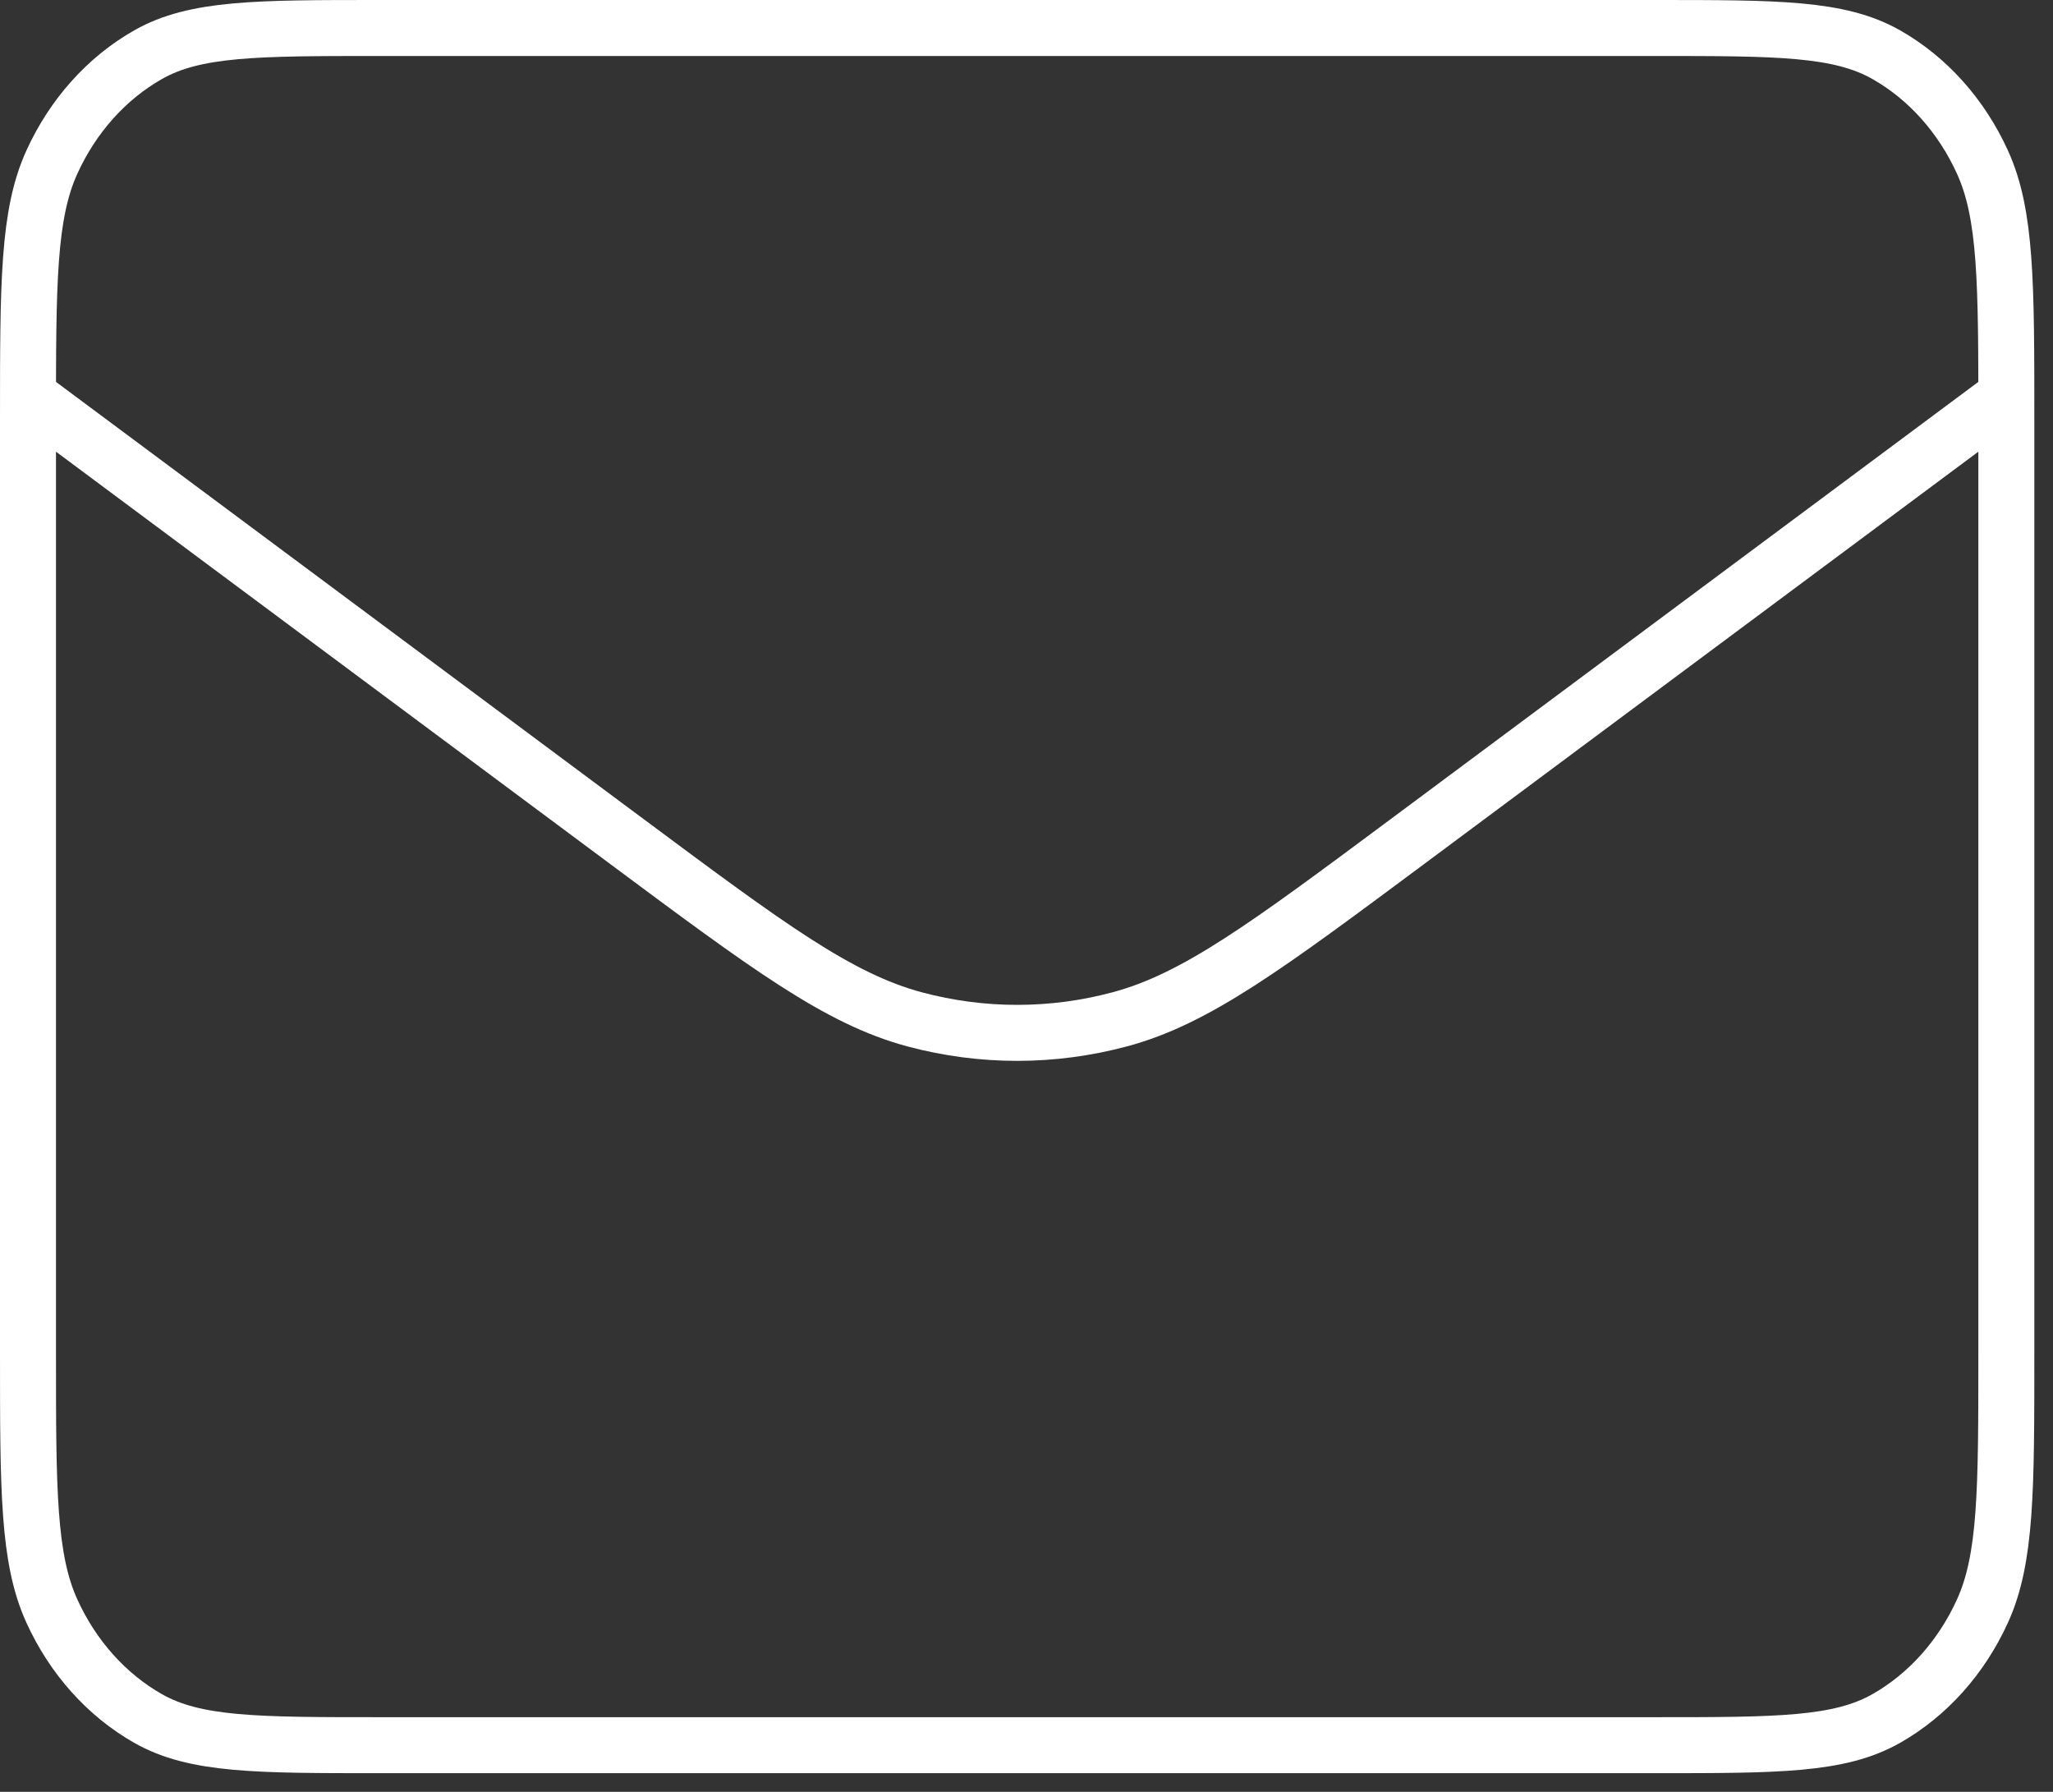 <svg width="55" height="48" viewBox="0 0 55 48" fill="none" xmlns="http://www.w3.org/2000/svg">
<rect x="0" y="0" width="55" height="48" fill="#333333" stroke="none"/>
<path d="M0.75 10.607L16.797 22.545C20.575 25.355 22.464 26.761 24.505 27.307C26.309 27.789 28.191 27.789 29.995 27.307C32.036 26.761 33.925 25.355 37.703 22.545L53.75 10.607M10.172 46.75H44.328C47.626 46.75 49.275 46.75 50.535 46.034C51.643 45.404 52.544 44.398 53.108 43.162C53.75 41.756 53.75 39.916 53.75 36.236V11.264C53.75 7.584 53.75 5.744 53.108 4.338C52.544 3.102 51.643 2.096 50.535 1.466C49.275 0.75 47.626 0.75 44.328 0.75H10.172C6.874 0.75 5.225 0.75 3.965 1.466C2.857 2.096 1.956 3.102 1.392 4.338C0.75 5.744 0.75 7.584 0.75 11.264V36.236C0.75 39.916 0.75 41.756 1.392 43.162C1.956 44.398 2.857 45.404 3.965 46.034C5.225 46.75 6.874 46.75 10.172 46.75Z" stroke="white" stroke-width="1.5" stroke-linecap="round" stroke-linejoin="round"/>
</svg>
